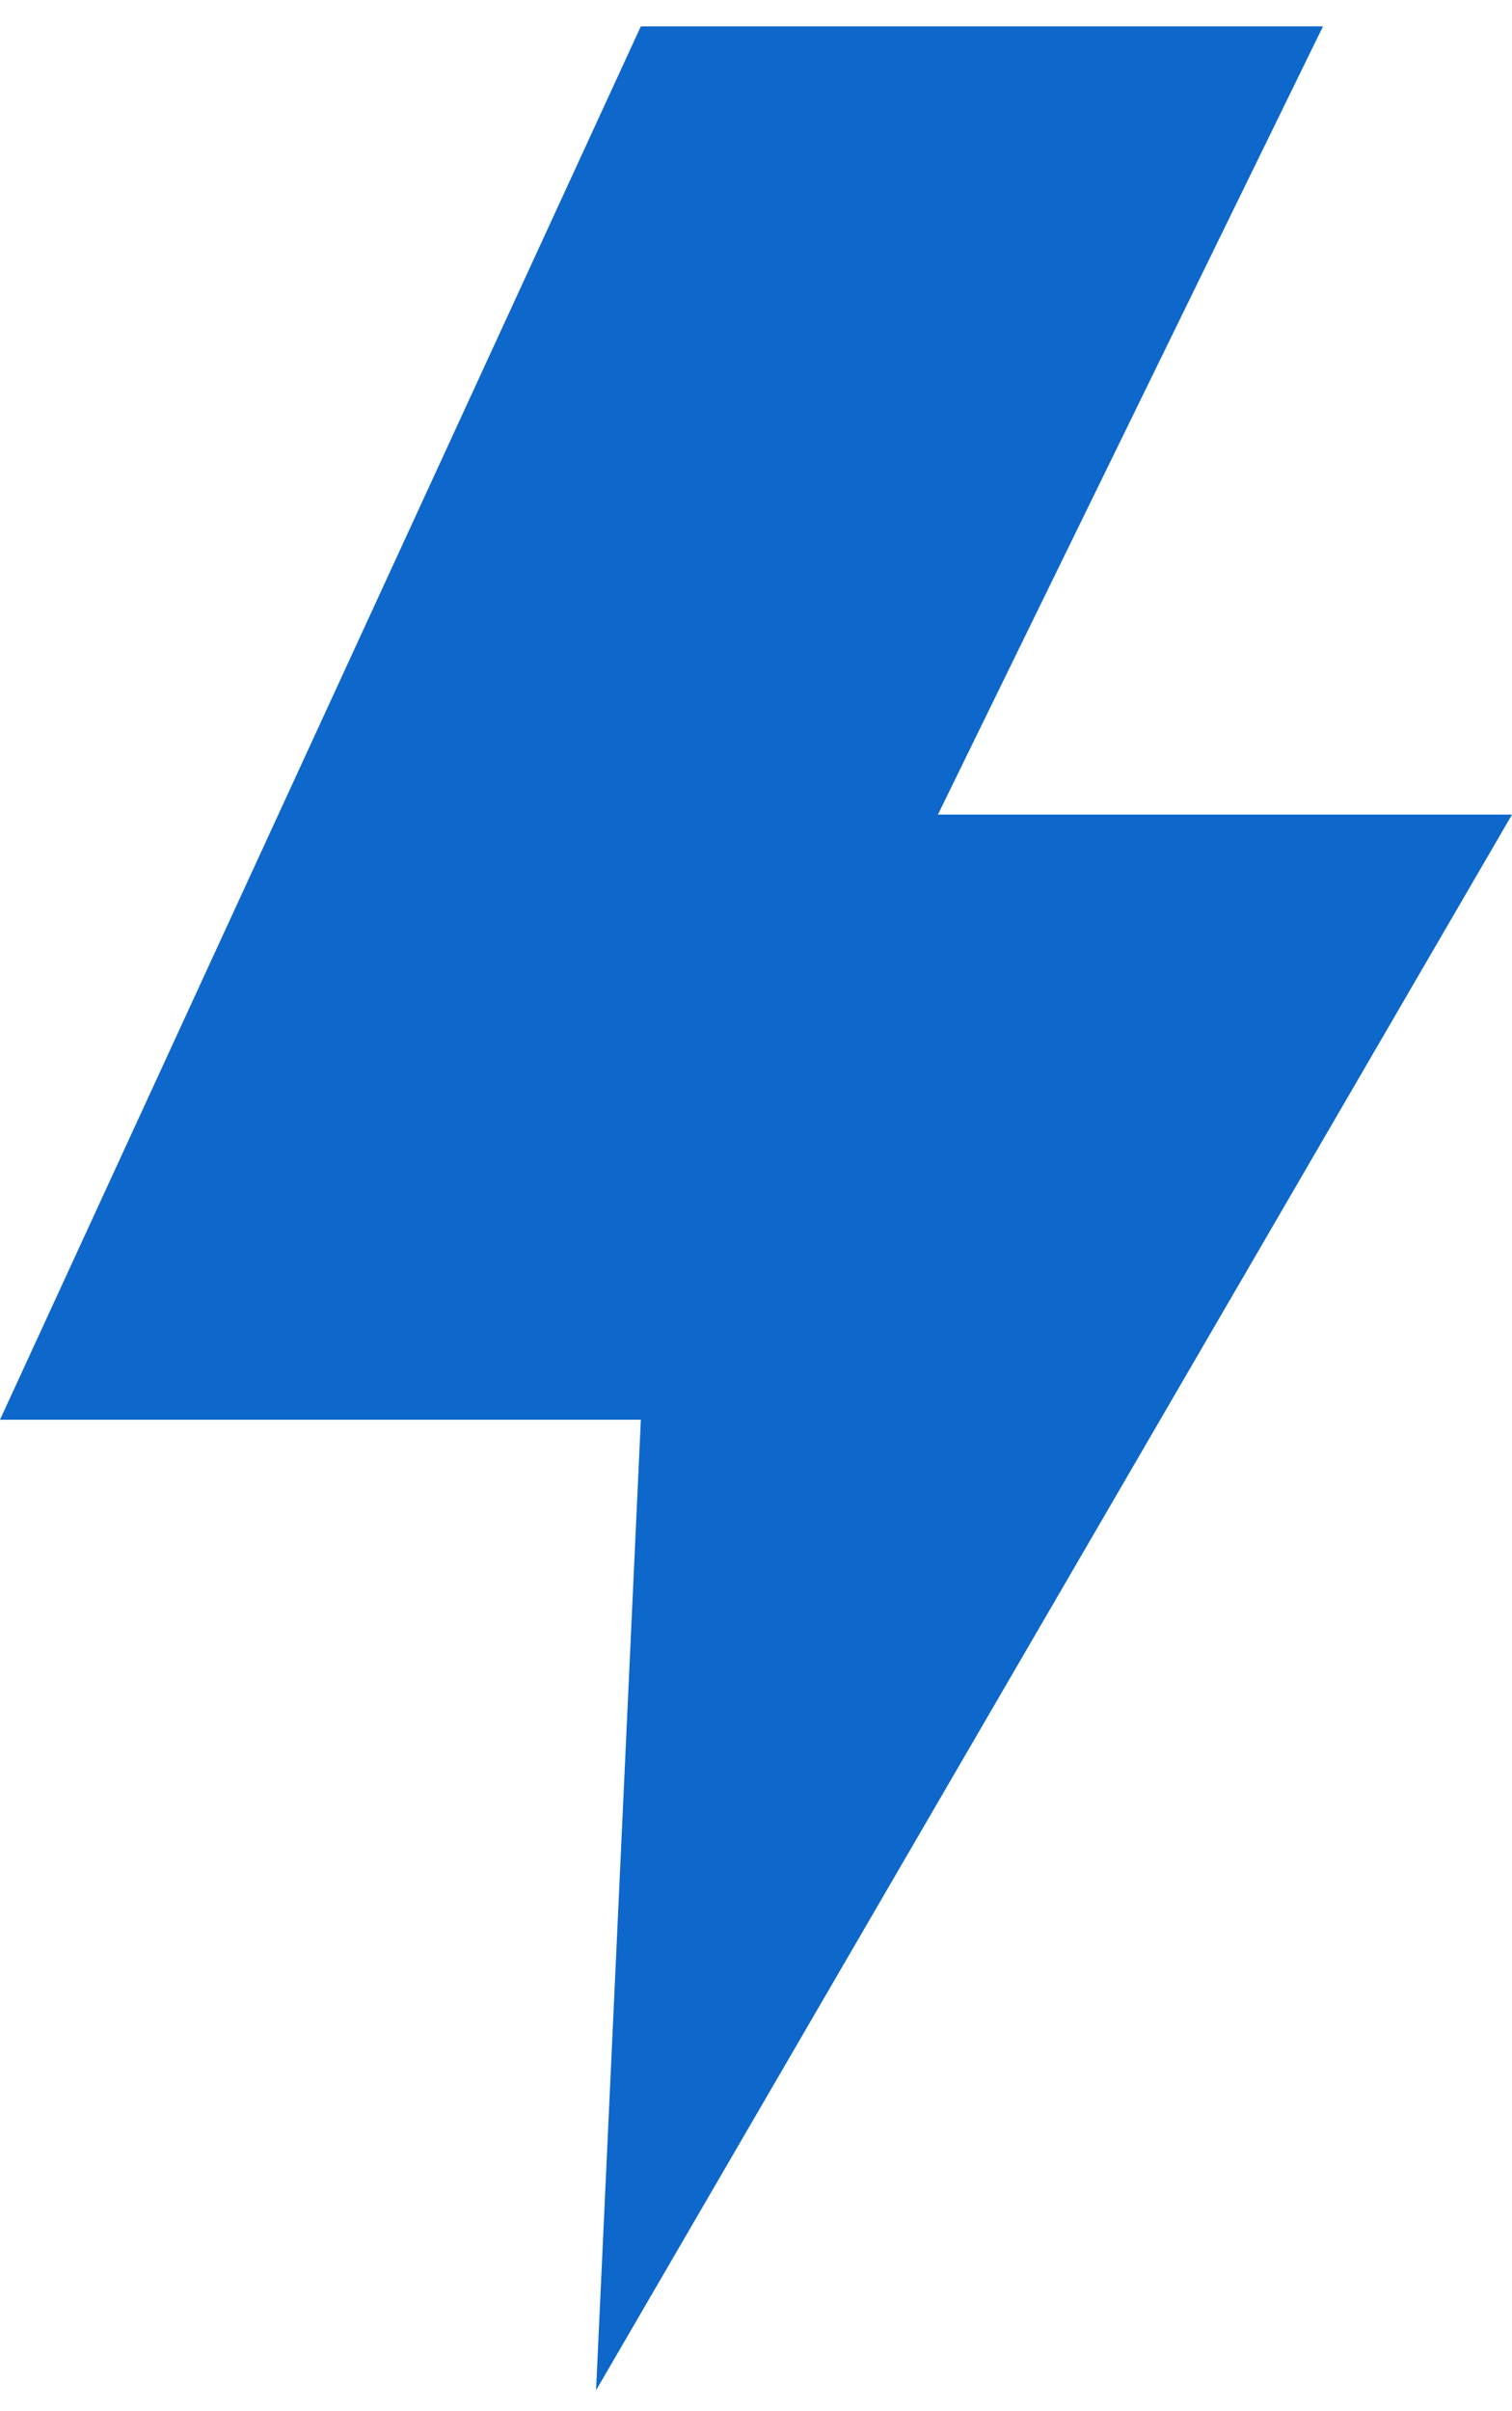 <?xml version="1.0" encoding="UTF-8"?> <svg xmlns="http://www.w3.org/2000/svg" width="32" height="51" viewBox="0 0 32 51" fill="none"><path d="M28 0.557H13.563L0 30.029H13.563L12.615 50.557L32 17.23H19.85L28 0.557Z" fill="#0E67CA"></path></svg> 